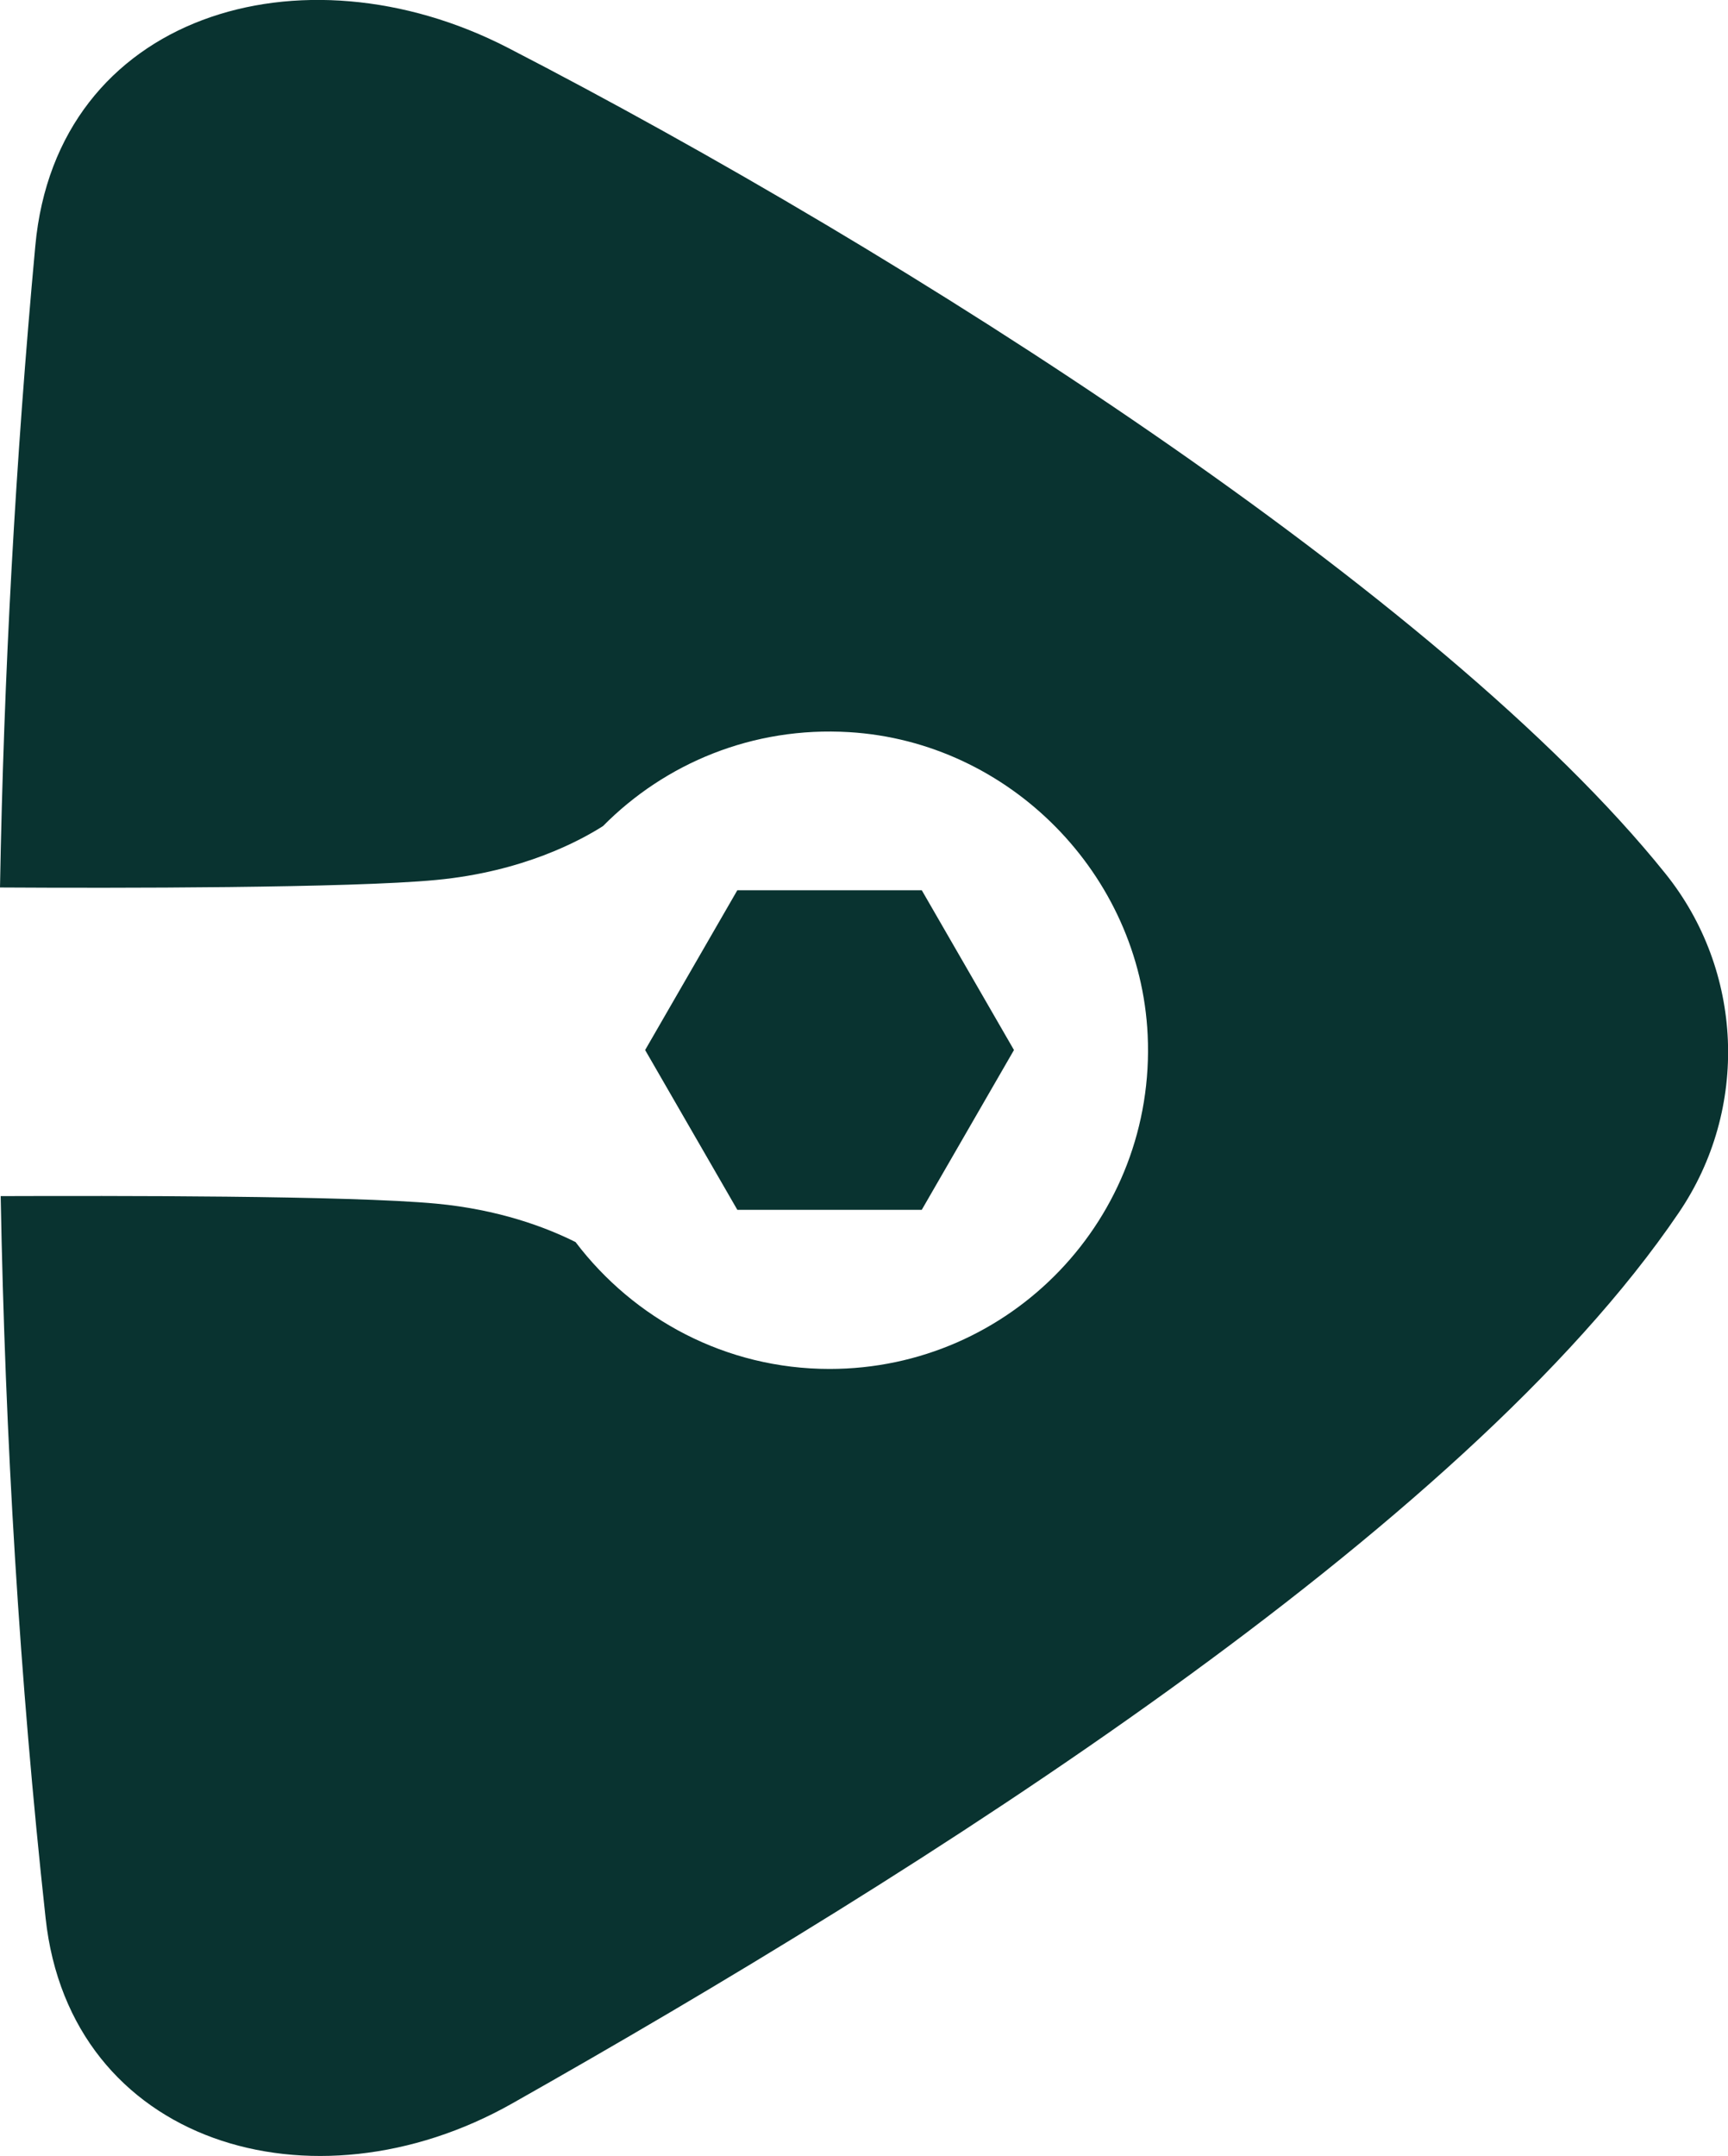 <?xml version="1.0" encoding="UTF-8"?>
<svg id="Capa_2" data-name="Capa 2" xmlns="http://www.w3.org/2000/svg" viewBox="0 0 50.41 62.87">
  <defs>
    <style>
      .cls-1 {
      fill: #093330;
      stroke-width: 0px;
      }
    </style>
  </defs>
  <g id="Layer_1" data-name="Layer 1">
    <g>
      <polygon class="cls-1"
        points="29.58 30.62 26.89 25.96 21.51 25.96 18.82 30.62 21.51 35.28 26.89 35.28 29.58 30.62" />
      <path class="cls-1"
        d="M48.58,25.47C42.05,17.34,26.44,7.39,14.81,1.39,8.81-1.7,1.65.41,1.03,7.17.45,13.45.11,19.68,0,25.88c3.32.02,10.24.02,12.73-.22,2.53-.24,4.2-1.15,4.86-1.57,1.81-1.83,4.37-2.91,7.18-2.74,4.68.28,8.49,4.15,8.71,8.83.25,5.34-4,9.74-9.28,9.74-3.03,0-5.71-1.46-7.41-3.7-.88-.44-2.25-.95-4.06-1.12-2.55-.24-9.55-.23-12.71-.22.13,7.07.55,14.09,1.31,21.05.71,6.59,7.79,8.7,13.61,5.41,11.96-6.76,27.74-16.7,34.03-25.97,2.07-3.04,1.89-7.07-.39-9.9Z" />
    </g>
  </g>
</svg>